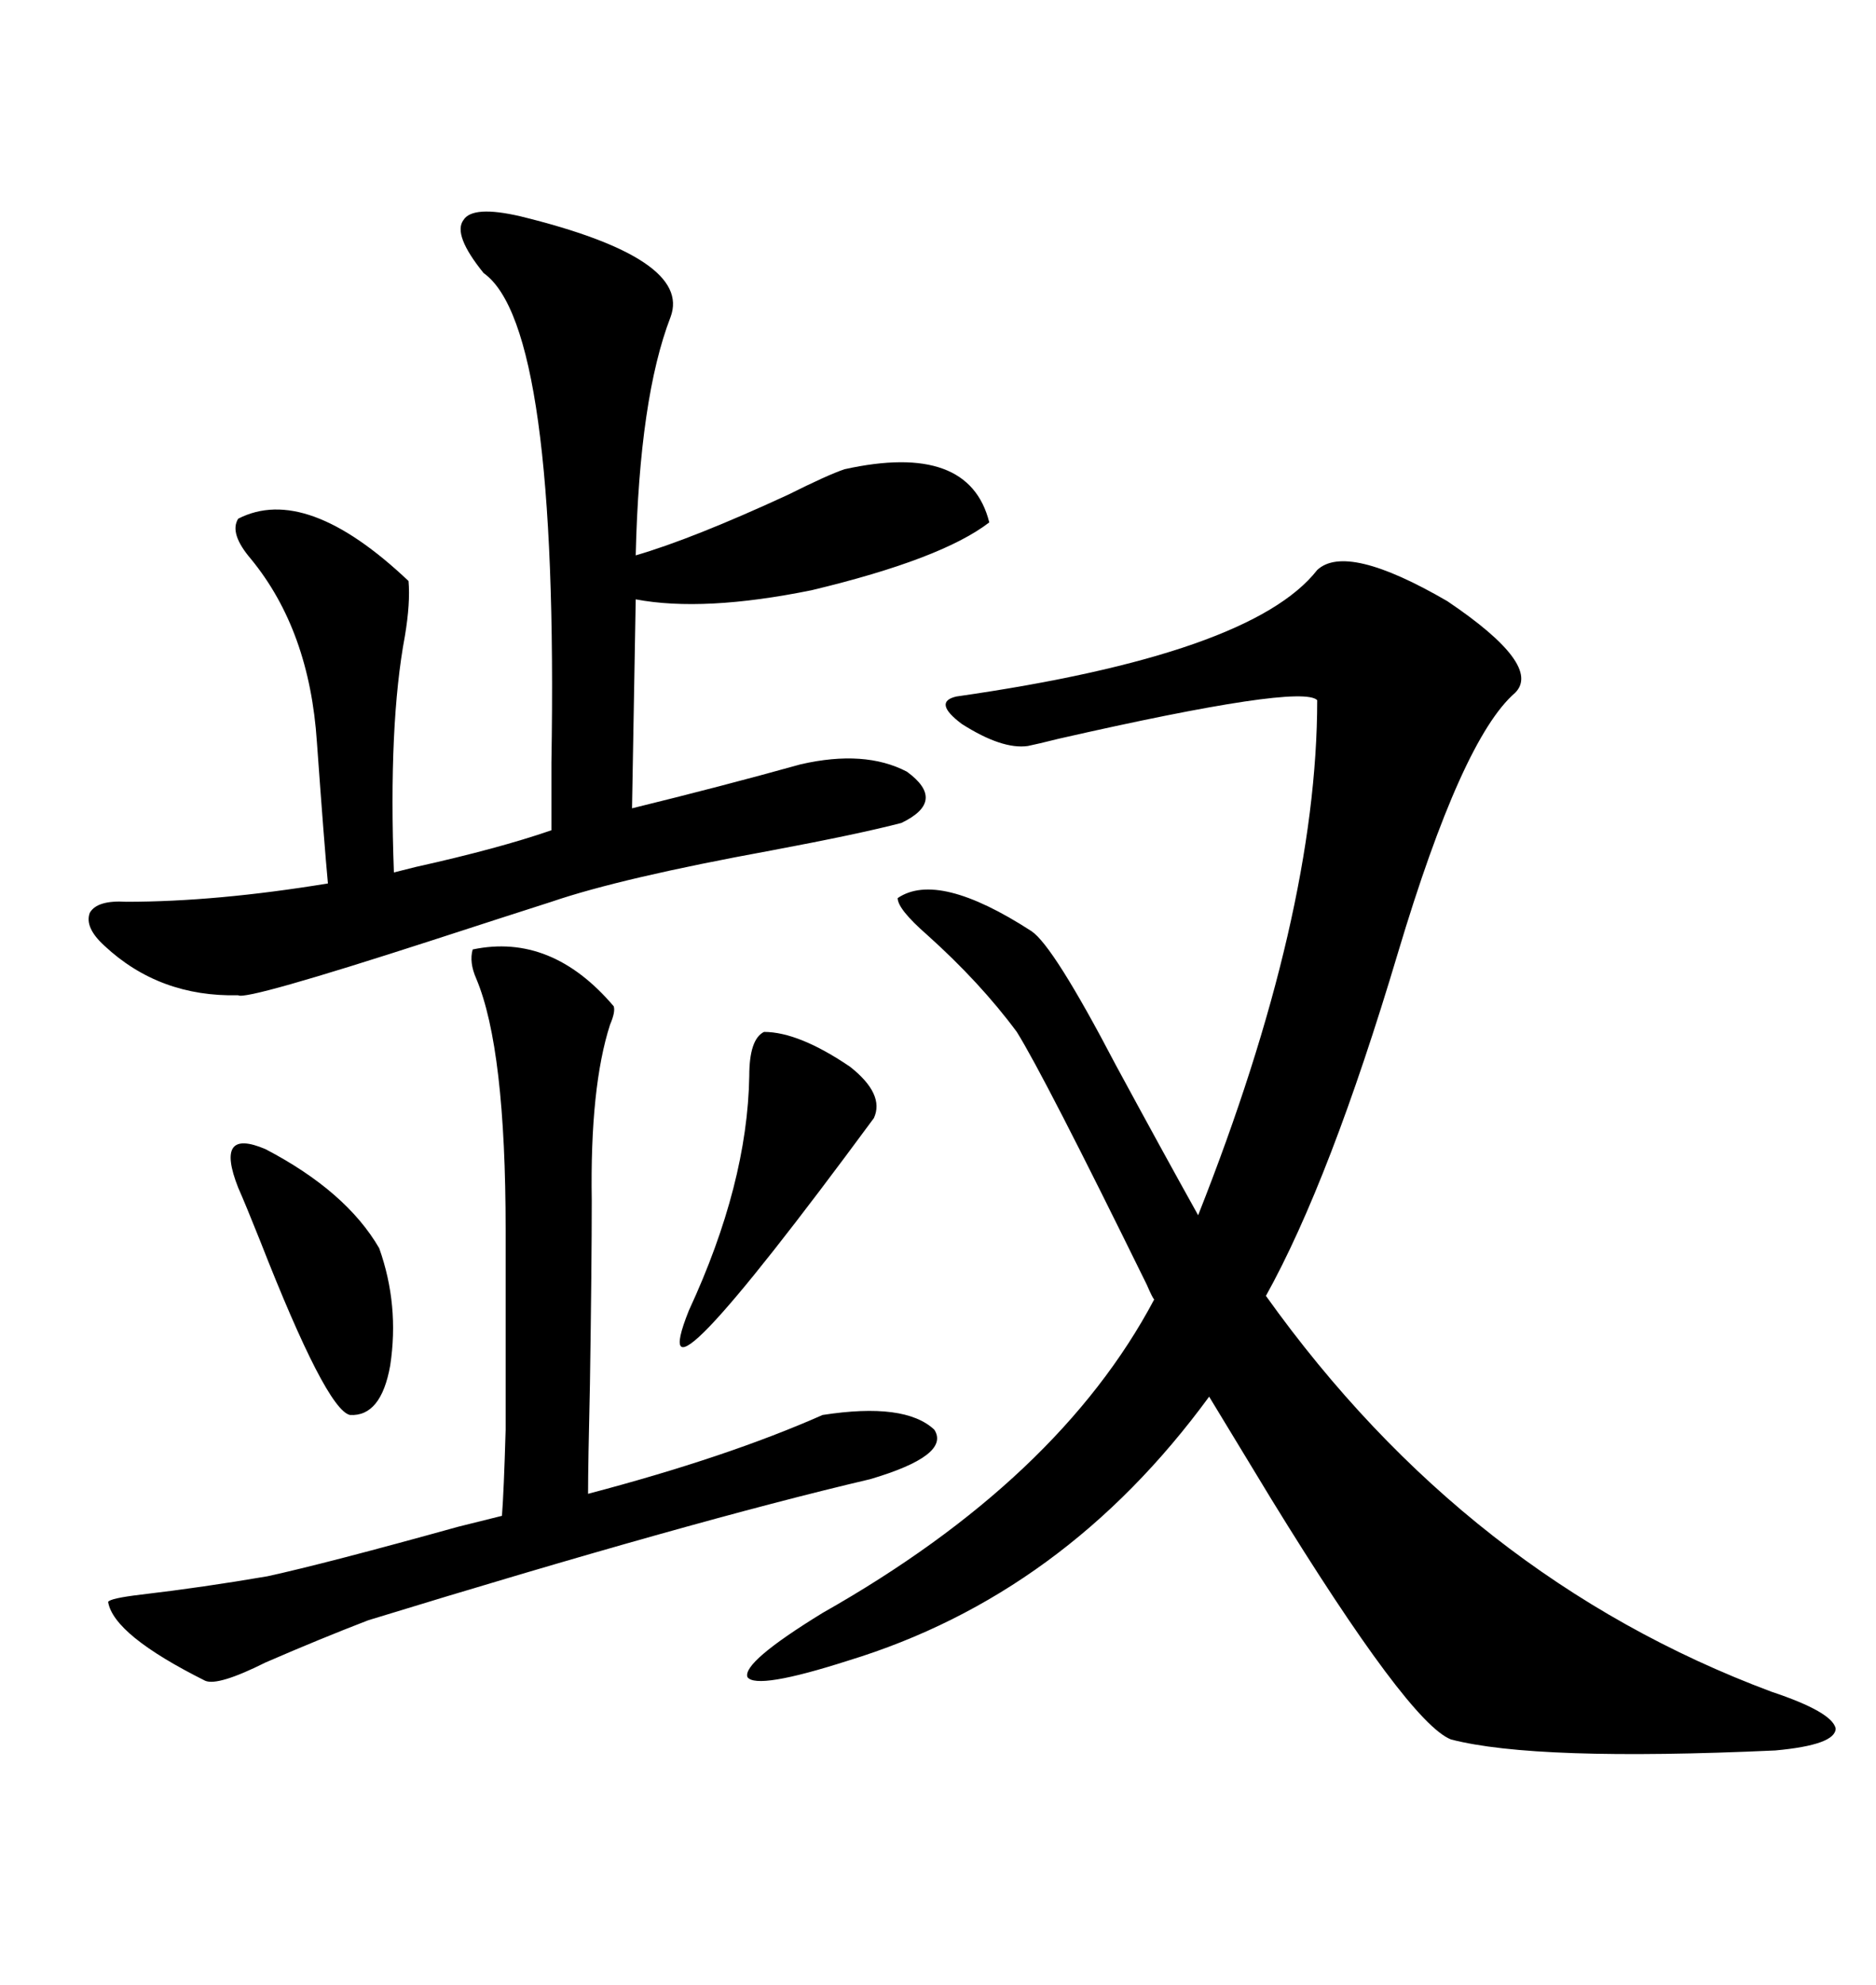 <svg xmlns="http://www.w3.org/2000/svg" xmlns:xlink="http://www.w3.org/1999/xlink" width="300" height="317.285"><path d="M210.64 91.11L210.64 91.11Q215.33 86.72 231.45 96.09L231.45 96.09Q246.68 106.35 242.29 110.74L242.29 110.74Q233.79 118.07 223.54 152.34L223.54 152.34Q212.70 188.67 202.44 207.13L202.44 207.13Q234.67 252.25 283.30 270.41L283.30 270.41Q292.97 273.63 293.55 276.27L293.55 276.27Q293.55 278.91 283.89 279.79L283.89 279.79Q245.51 281.54 232.03 278.03L232.03 278.03Q225.29 275.39 203.32 239.65L203.32 239.65Q196.58 228.52 193.36 223.24L193.36 223.24Q170.21 254.88 135.64 265.43L135.64 265.43Q121.00 270.12 119.53 268.07L119.53 268.07Q118.65 265.72 131.54 257.81L131.54 257.81Q169.34 236.43 184.57 207.71L184.57 207.71Q184.28 207.42 183.40 205.37L183.40 205.37Q166.99 171.97 162.60 164.94L162.60 164.94Q156.74 157.03 148.24 149.41L148.24 149.41Q143.55 145.31 143.55 143.55L143.55 143.55Q150 139.16 164.94 148.83L164.94 148.83Q168.46 151.17 178.42 170.21L178.42 170.21Q186.04 184.28 191.60 194.24L191.60 194.24Q210.64 146.19 210.64 111.91L210.64 111.91Q208.01 109.28 169.34 118.07L169.34 118.07Q165.82 118.95 164.36 119.24L164.36 119.24Q160.25 119.82 153.81 115.72L153.81 115.72Q149.12 112.21 152.93 111.33L152.93 111.33Q200.10 104.59 210.64 91.11ZM83.20 34.57L83.20 34.57Q110.74 41.31 107.23 50.68L107.23 50.68Q102.25 63.57 101.66 88.77L101.66 88.77Q110.74 86.13 125.98 79.10L125.98 79.10Q132.42 75.88 135.06 75L135.06 75Q154.98 70.61 158.20 83.50L158.20 83.50Q150.59 89.36 129.79 94.34L129.79 94.34Q112.50 97.85 101.66 95.80L101.66 95.80L101.07 129.20Q115.43 125.68 128.03 122.17L128.03 122.17Q138.28 119.82 145.02 123.34L145.02 123.34Q151.46 128.03 144.14 131.54L144.14 131.54Q137.40 133.30 123.34 135.94L123.34 135.94Q99.32 140.33 88.18 144.14L88.18 144.14Q80.86 146.48 69.14 150.29L69.14 150.29Q39.26 159.96 38.09 159.08L38.09 159.08Q25.49 159.38 16.70 151.17L16.70 151.17Q13.48 148.24 14.36 145.90L14.36 145.90Q15.53 143.85 20.21 144.14L20.21 144.14Q34.57 144.14 52.44 141.21L52.44 141.21Q51.86 135.06 50.68 118.65L50.68 118.65Q49.51 100.78 40.14 89.36L40.14 89.36Q36.62 85.25 38.09 82.91L38.09 82.91Q48.93 77.34 65.33 92.87L65.33 92.87Q65.63 96.39 64.75 101.66L64.75 101.66Q62.11 115.72 62.99 139.45L62.99 139.45Q64.16 139.16 66.50 138.57L66.50 138.57Q79.69 135.64 88.18 132.71L88.18 132.71Q88.18 128.91 88.18 121.88L88.18 121.88Q89.36 52.15 77.34 43.65L77.34 43.65Q72.36 37.50 74.12 35.16L74.12 35.16Q75.59 32.81 83.20 34.57ZM17.29 256.05L17.29 256.05Q17.58 255.47 22.56 254.88L22.56 254.88Q32.52 253.71 42.77 251.95L42.77 251.95Q52.15 249.90 73.24 244.04L73.24 244.04Q77.93 242.87 80.27 242.29L80.27 242.29Q80.57 238.48 80.86 228.52L80.86 228.52Q80.86 223.83 80.86 216.80L80.86 216.80Q80.86 210.94 80.86 196.58L80.86 196.58Q80.86 167.58 76.17 156.45L76.17 156.45Q75 153.81 75.59 151.76L75.59 151.76Q88.18 149.12 98.14 160.84L98.14 160.84Q98.44 161.72 97.56 163.77L97.56 163.77Q94.34 173.73 94.63 191.89L94.63 191.89Q94.63 202.15 94.34 221.19L94.34 221.19Q94.04 234.08 94.04 238.77L94.04 238.77Q116.31 232.91 131.54 226.17L131.54 226.17Q144.73 224.12 149.41 228.52L149.41 228.52Q152.05 232.62 139.16 236.43L139.16 236.43Q110.45 243.16 58.89 258.98L58.89 258.98Q51.27 261.91 42.48 265.72L42.48 265.72Q34.86 269.53 32.81 268.65L32.81 268.65Q18.16 261.33 17.29 256.05ZM122.17 164.94L122.17 164.94Q127.73 164.94 135.94 170.51L135.94 170.51Q141.50 174.90 139.75 178.71L139.75 178.71Q101.95 229.98 110.16 209.47L110.16 209.47Q119.53 189.26 119.82 171.97L119.82 171.97Q119.82 166.11 122.17 164.94ZM38.09 189.84L38.09 189.84Q34.28 180.18 42.48 183.69L42.48 183.69Q55.37 190.43 60.64 199.51L60.64 199.51Q63.87 208.59 62.40 218.26L62.40 218.26Q60.94 226.46 55.96 226.17L55.96 226.17Q52.15 225.29 41.60 198.34L41.60 198.34Q39.26 192.48 38.09 189.84Z"/></svg>